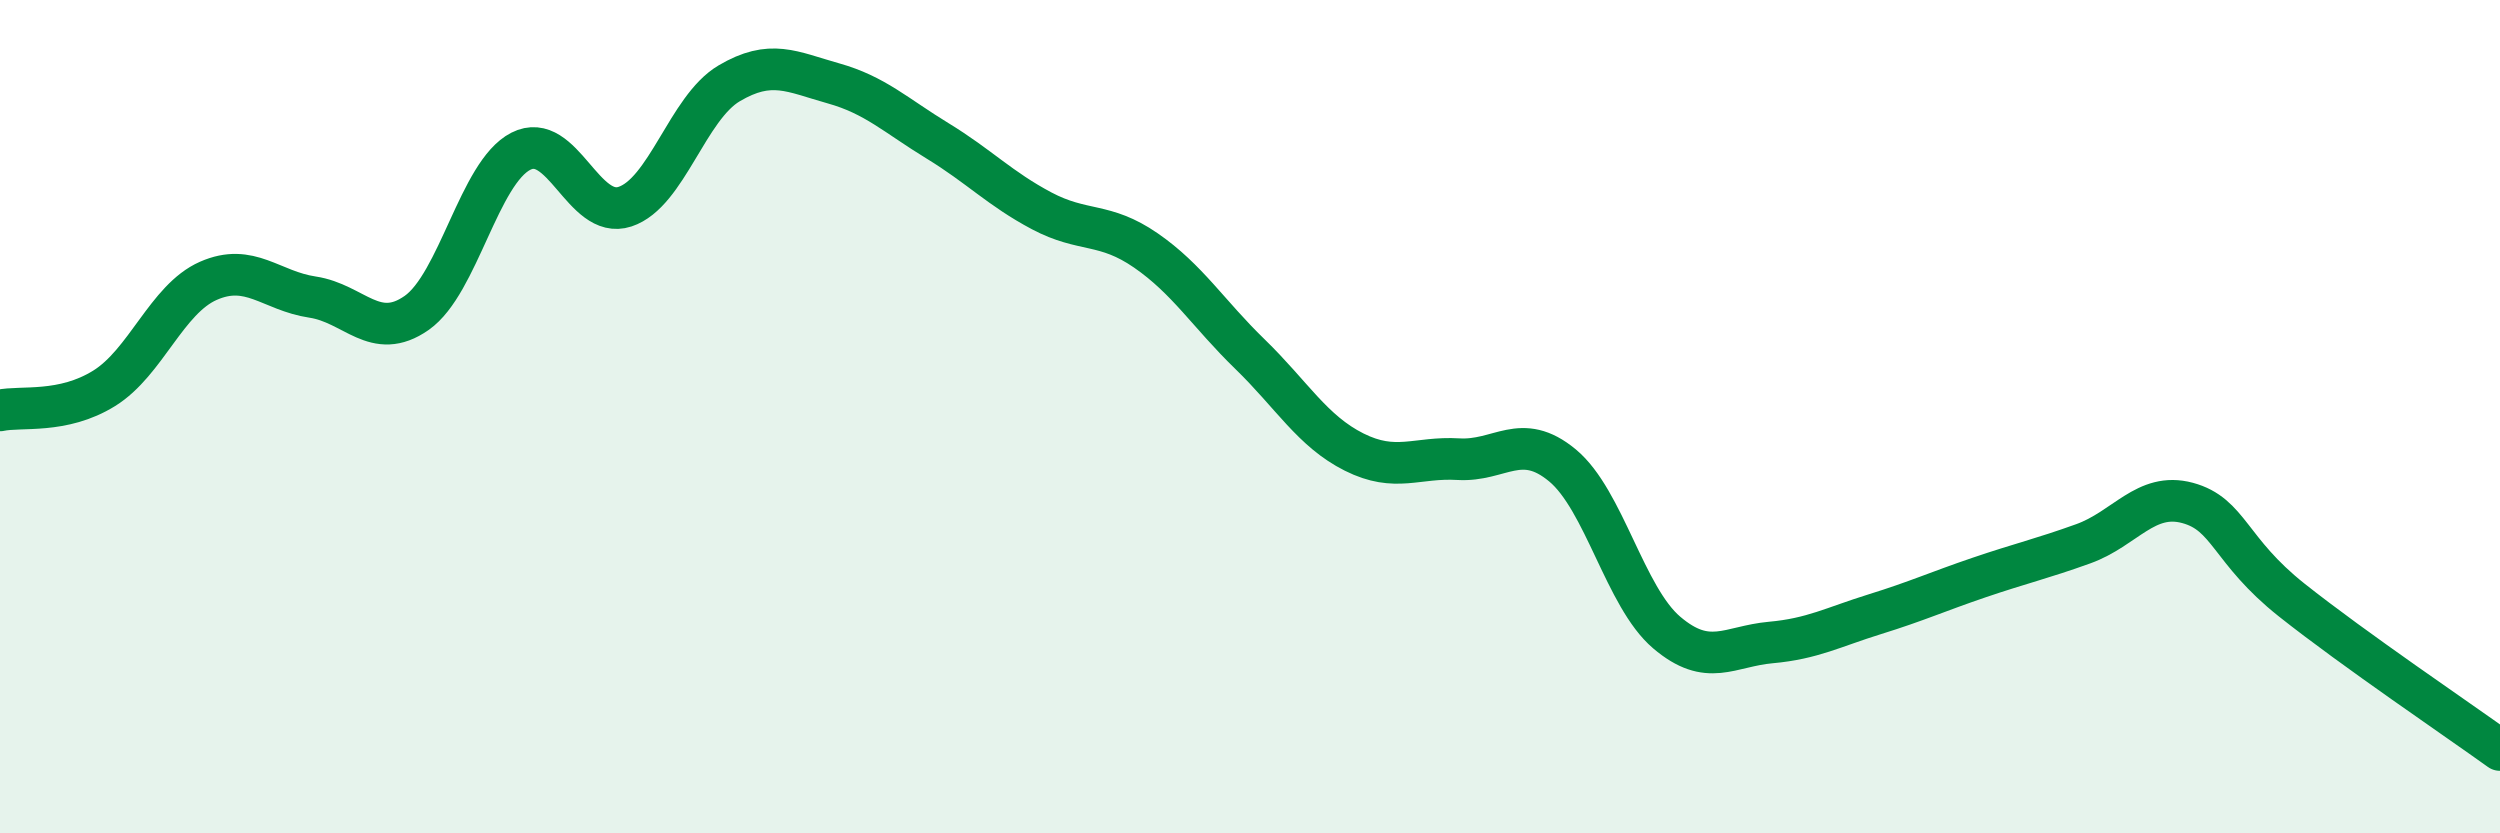 
    <svg width="60" height="20" viewBox="0 0 60 20" xmlns="http://www.w3.org/2000/svg">
      <path
        d="M 0,9.85 C 0.5,9.74 1.5,9.94 2.5,9.32 C 3.5,8.7 4,7.18 5,6.74 C 6,6.3 6.5,6.98 7.5,7.13 C 8.5,7.28 9,8.21 10,7.51 C 11,6.81 11.5,4.14 12.5,3.63 C 13.5,3.12 14,5.29 15,4.96 C 16,4.63 16.5,2.59 17.5,2 C 18.5,1.41 19,1.72 20,2 C 21,2.28 21.5,2.77 22.5,3.38 C 23.5,3.99 24,4.53 25,5.06 C 26,5.59 26.5,5.32 27.5,6.01 C 28.5,6.7 29,7.53 30,8.5 C 31,9.47 31.5,10.35 32.5,10.85 C 33.5,11.35 34,10.96 35,11.02 C 36,11.08 36.5,10.34 37.5,11.17 C 38.5,12 39,14.33 40,15.18 C 41,16.03 41.5,15.51 42.5,15.42 C 43.5,15.33 44,15.05 45,14.74 C 46,14.43 46.5,14.2 47.5,13.86 C 48.5,13.52 49,13.41 50,13.05 C 51,12.69 51.5,11.8 52.5,12.07 C 53.5,12.34 53.5,13.21 55,14.4 C 56.5,15.59 59,17.28 60,18L60 20L0 20Z"
        fill="#008740"
        opacity="0.1"
        stroke-linecap="round"
        stroke-linejoin="round"
      />
      <path
        d="M 0,9.85 C 0.5,9.74 1.5,9.94 2.5,9.32 C 3.5,8.7 4,7.18 5,6.74 C 6,6.3 6.5,6.98 7.5,7.13 C 8.5,7.28 9,8.21 10,7.51 C 11,6.81 11.5,4.14 12.5,3.63 C 13.5,3.12 14,5.29 15,4.96 C 16,4.63 16.5,2.59 17.5,2 C 18.5,1.41 19,1.72 20,2 C 21,2.28 21.5,2.77 22.5,3.38 C 23.5,3.99 24,4.53 25,5.06 C 26,5.59 26.5,5.32 27.5,6.01 C 28.5,6.7 29,7.53 30,8.5 C 31,9.47 31.5,10.35 32.5,10.85 C 33.5,11.35 34,10.96 35,11.02 C 36,11.08 36.5,10.34 37.5,11.17 C 38.5,12 39,14.33 40,15.18 C 41,16.03 41.5,15.51 42.5,15.42 C 43.5,15.33 44,15.05 45,14.74 C 46,14.43 46.5,14.2 47.5,13.86 C 48.5,13.52 49,13.41 50,13.05 C 51,12.69 51.5,11.8 52.5,12.07 C 53.5,12.34 53.5,13.21 55,14.4 C 56.5,15.59 59,17.28 60,18"
        stroke="#008740"
        stroke-width="1"
        fill="none"
        stroke-linecap="round"
        stroke-linejoin="round"
      />
    </svg>
  